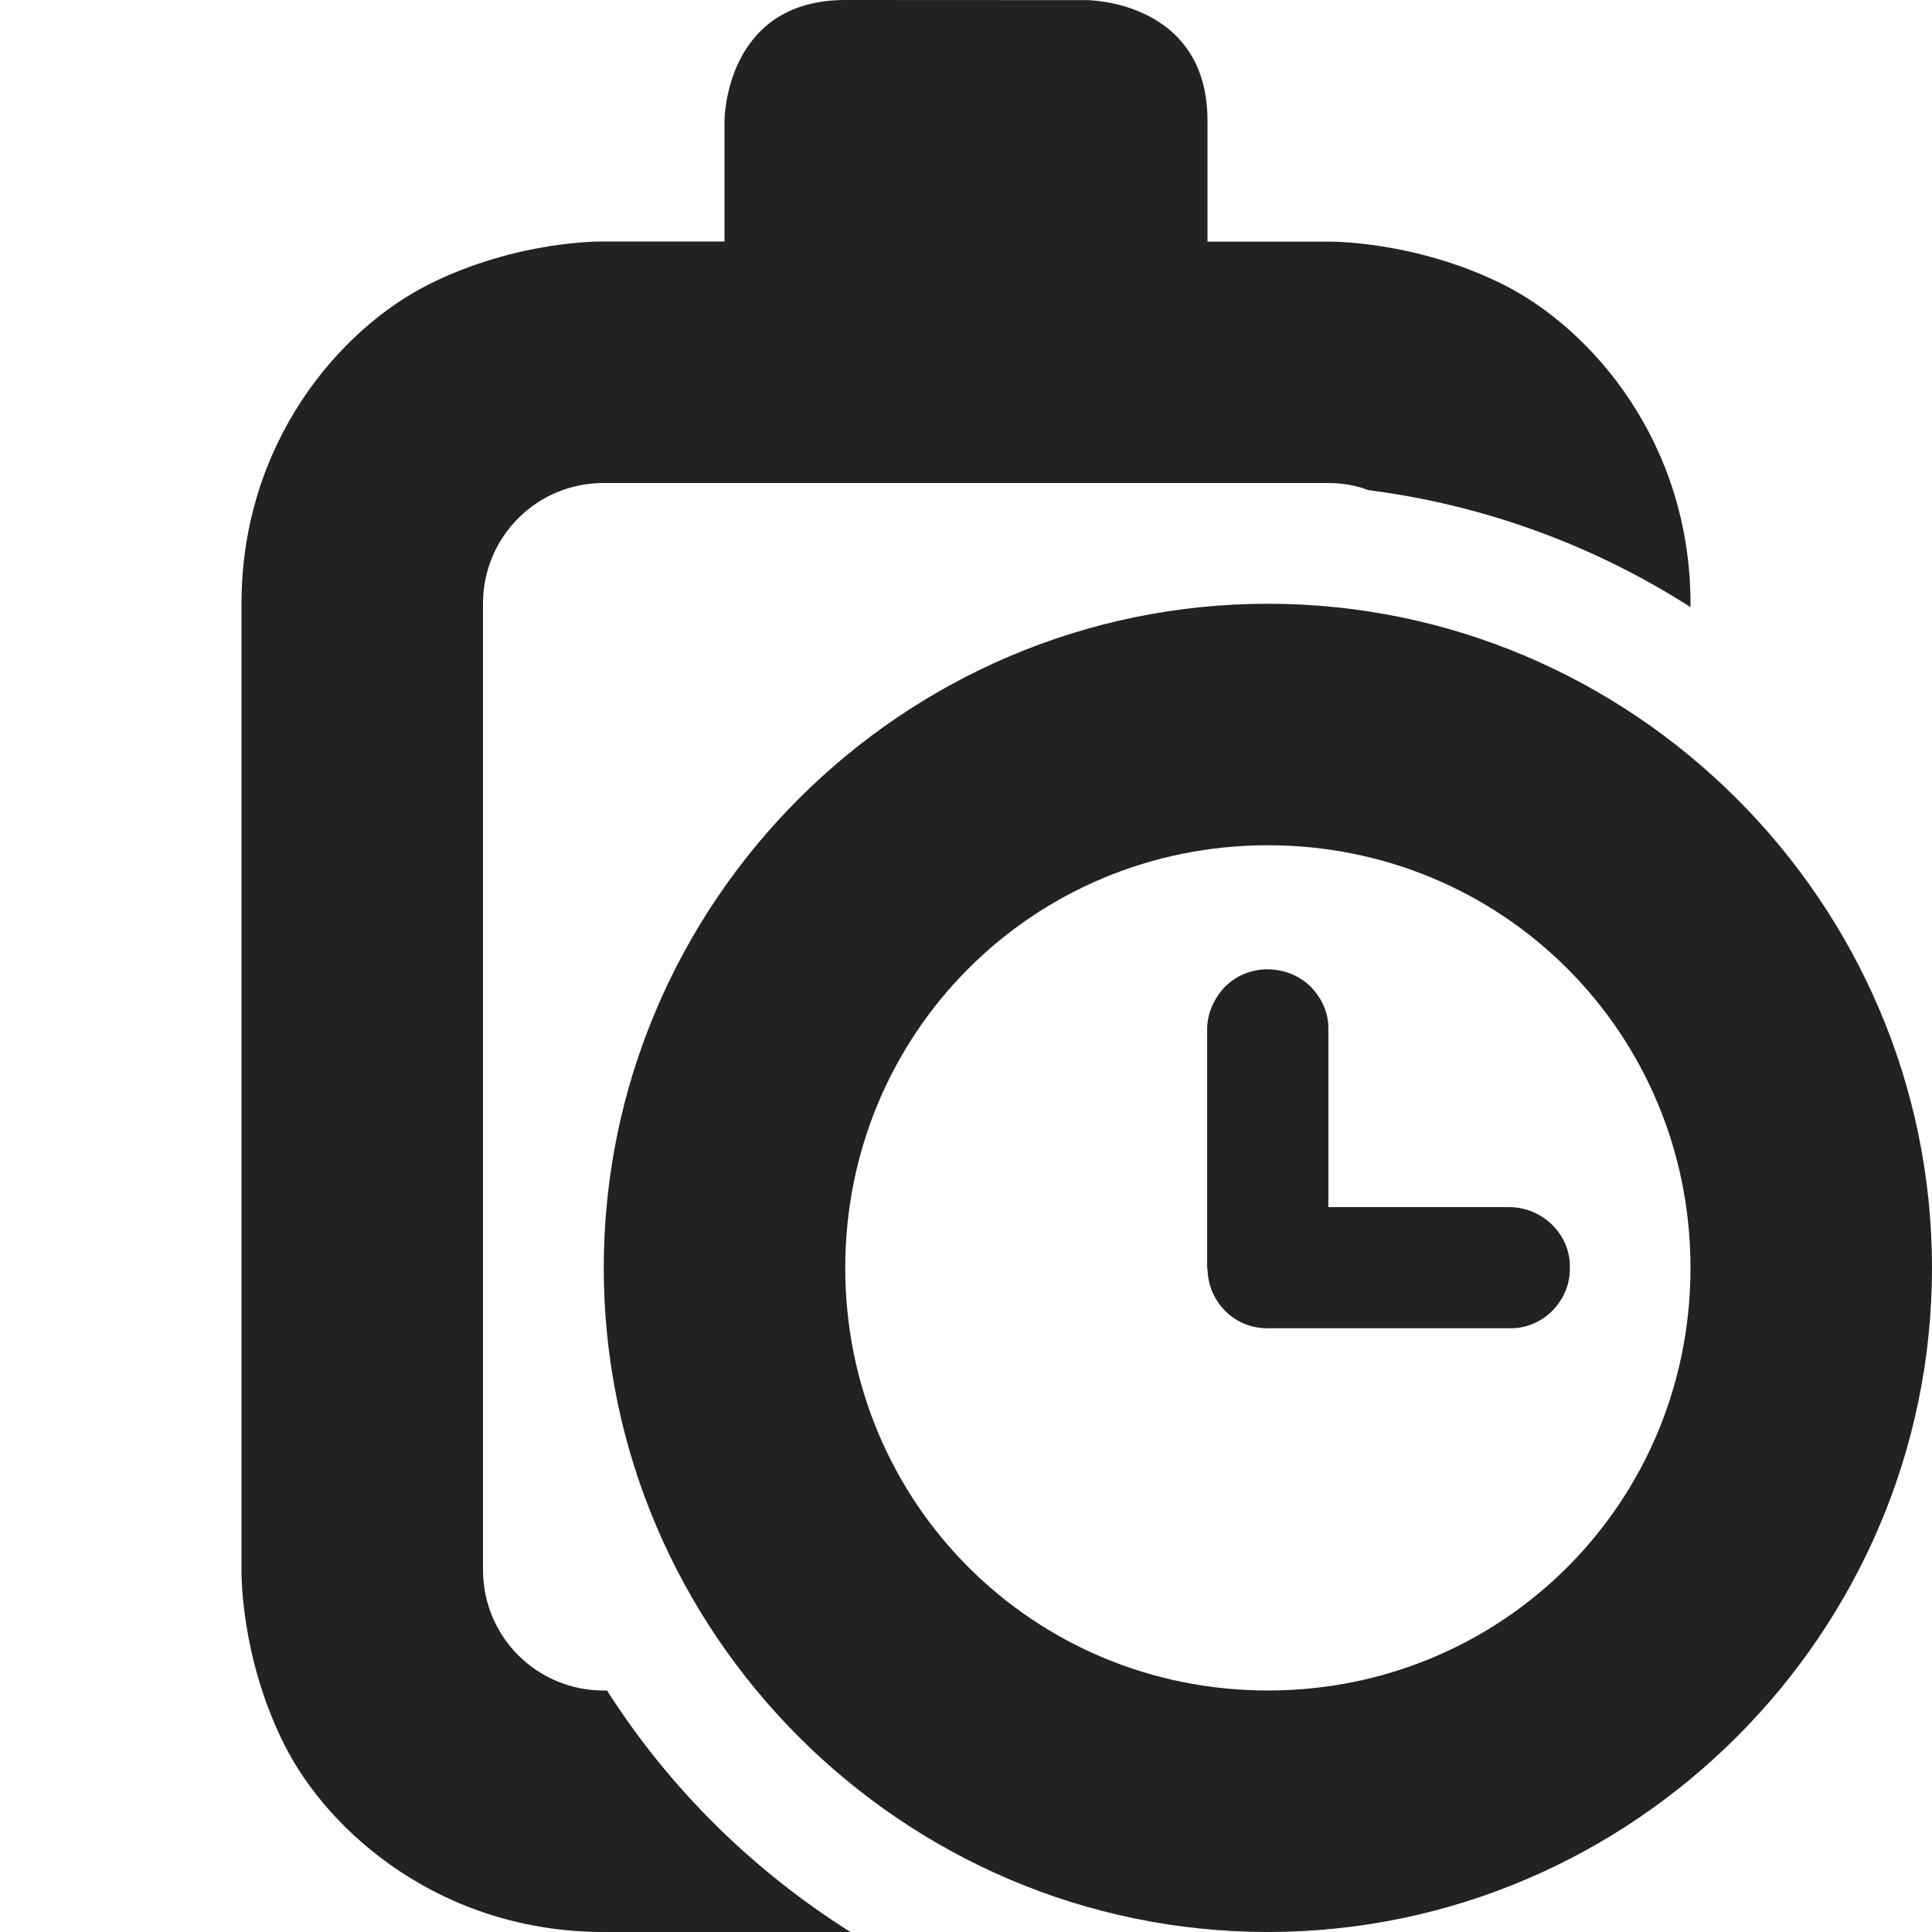 <?xml version="1.0" encoding="UTF-8"?>
<svg height="16px" viewBox="0 0 16 16" width="16px" xmlns="http://www.w3.org/2000/svg">
    <g fill="#222222">
        <path d="m 7 0 c -1 0 -1 1 -1 1 v 1 h -1 s -0.707 -0.016 -1.449 0.355 c -0.738 0.371 -1.551 1.312 -1.551 2.645 v 8 s -0.016 0.711 0.355 1.449 c 0.371 0.738 1.312 1.551 2.645 1.551 h 2.043 c -0.812 -0.512 -1.5 -1.191 -2.016 -2 h -0.027 c -0.555 0 -1 -0.445 -1 -1 v -8 c 0 -0.555 0.445 -1 1 -1 h 6 c 0.117 0 0.23 0.02 0.332 0.059 c 0.949 0.121 1.863 0.453 2.668 0.969 v -0.027 c 0 -1.332 -0.812 -2.273 -1.551 -2.645 c -0.738 -0.367 -1.449 -0.355 -1.449 -0.355 h -1 v -1 c 0 -1 -1 -1 -1 -1 z m 0 0"/>
        <path d="m 10.5 5 c -3.027 0 -5.5 2.473 -5.5 5.5 c 0 3.023 2.473 5.5 5.5 5.5 c 3.023 0 5.5 -2.477 5.5 -5.5 c 0 -3.027 -2.477 -5.5 -5.5 -5.5 z m 0 2 c 1.945 0 3.5 1.555 3.5 3.5 s -1.555 3.5 -3.5 3.5 s -3.5 -1.555 -3.5 -3.5 s 1.555 -3.5 3.5 -3.5 z m 0 0"/>
        <path d="m 10.5 8.027 c -0.133 0 -0.262 0.051 -0.355 0.145 c -0.094 0.098 -0.148 0.223 -0.148 0.355 v 1.949 v 0.012 v 0.012 c 0.004 0.012 0.004 0.023 0.004 0.031 c 0.016 0.266 0.234 0.473 0.5 0.469 h 2 c 0.133 0.004 0.262 -0.051 0.355 -0.145 s 0.148 -0.223 0.145 -0.355 c 0.004 -0.133 -0.051 -0.262 -0.145 -0.355 s -0.223 -0.148 -0.355 -0.148 h -1.5 v -1.469 c 0.004 -0.133 -0.051 -0.258 -0.145 -0.355 c -0.094 -0.094 -0.223 -0.145 -0.355 -0.145 z m 0 0"/>
    </g>
</svg>
